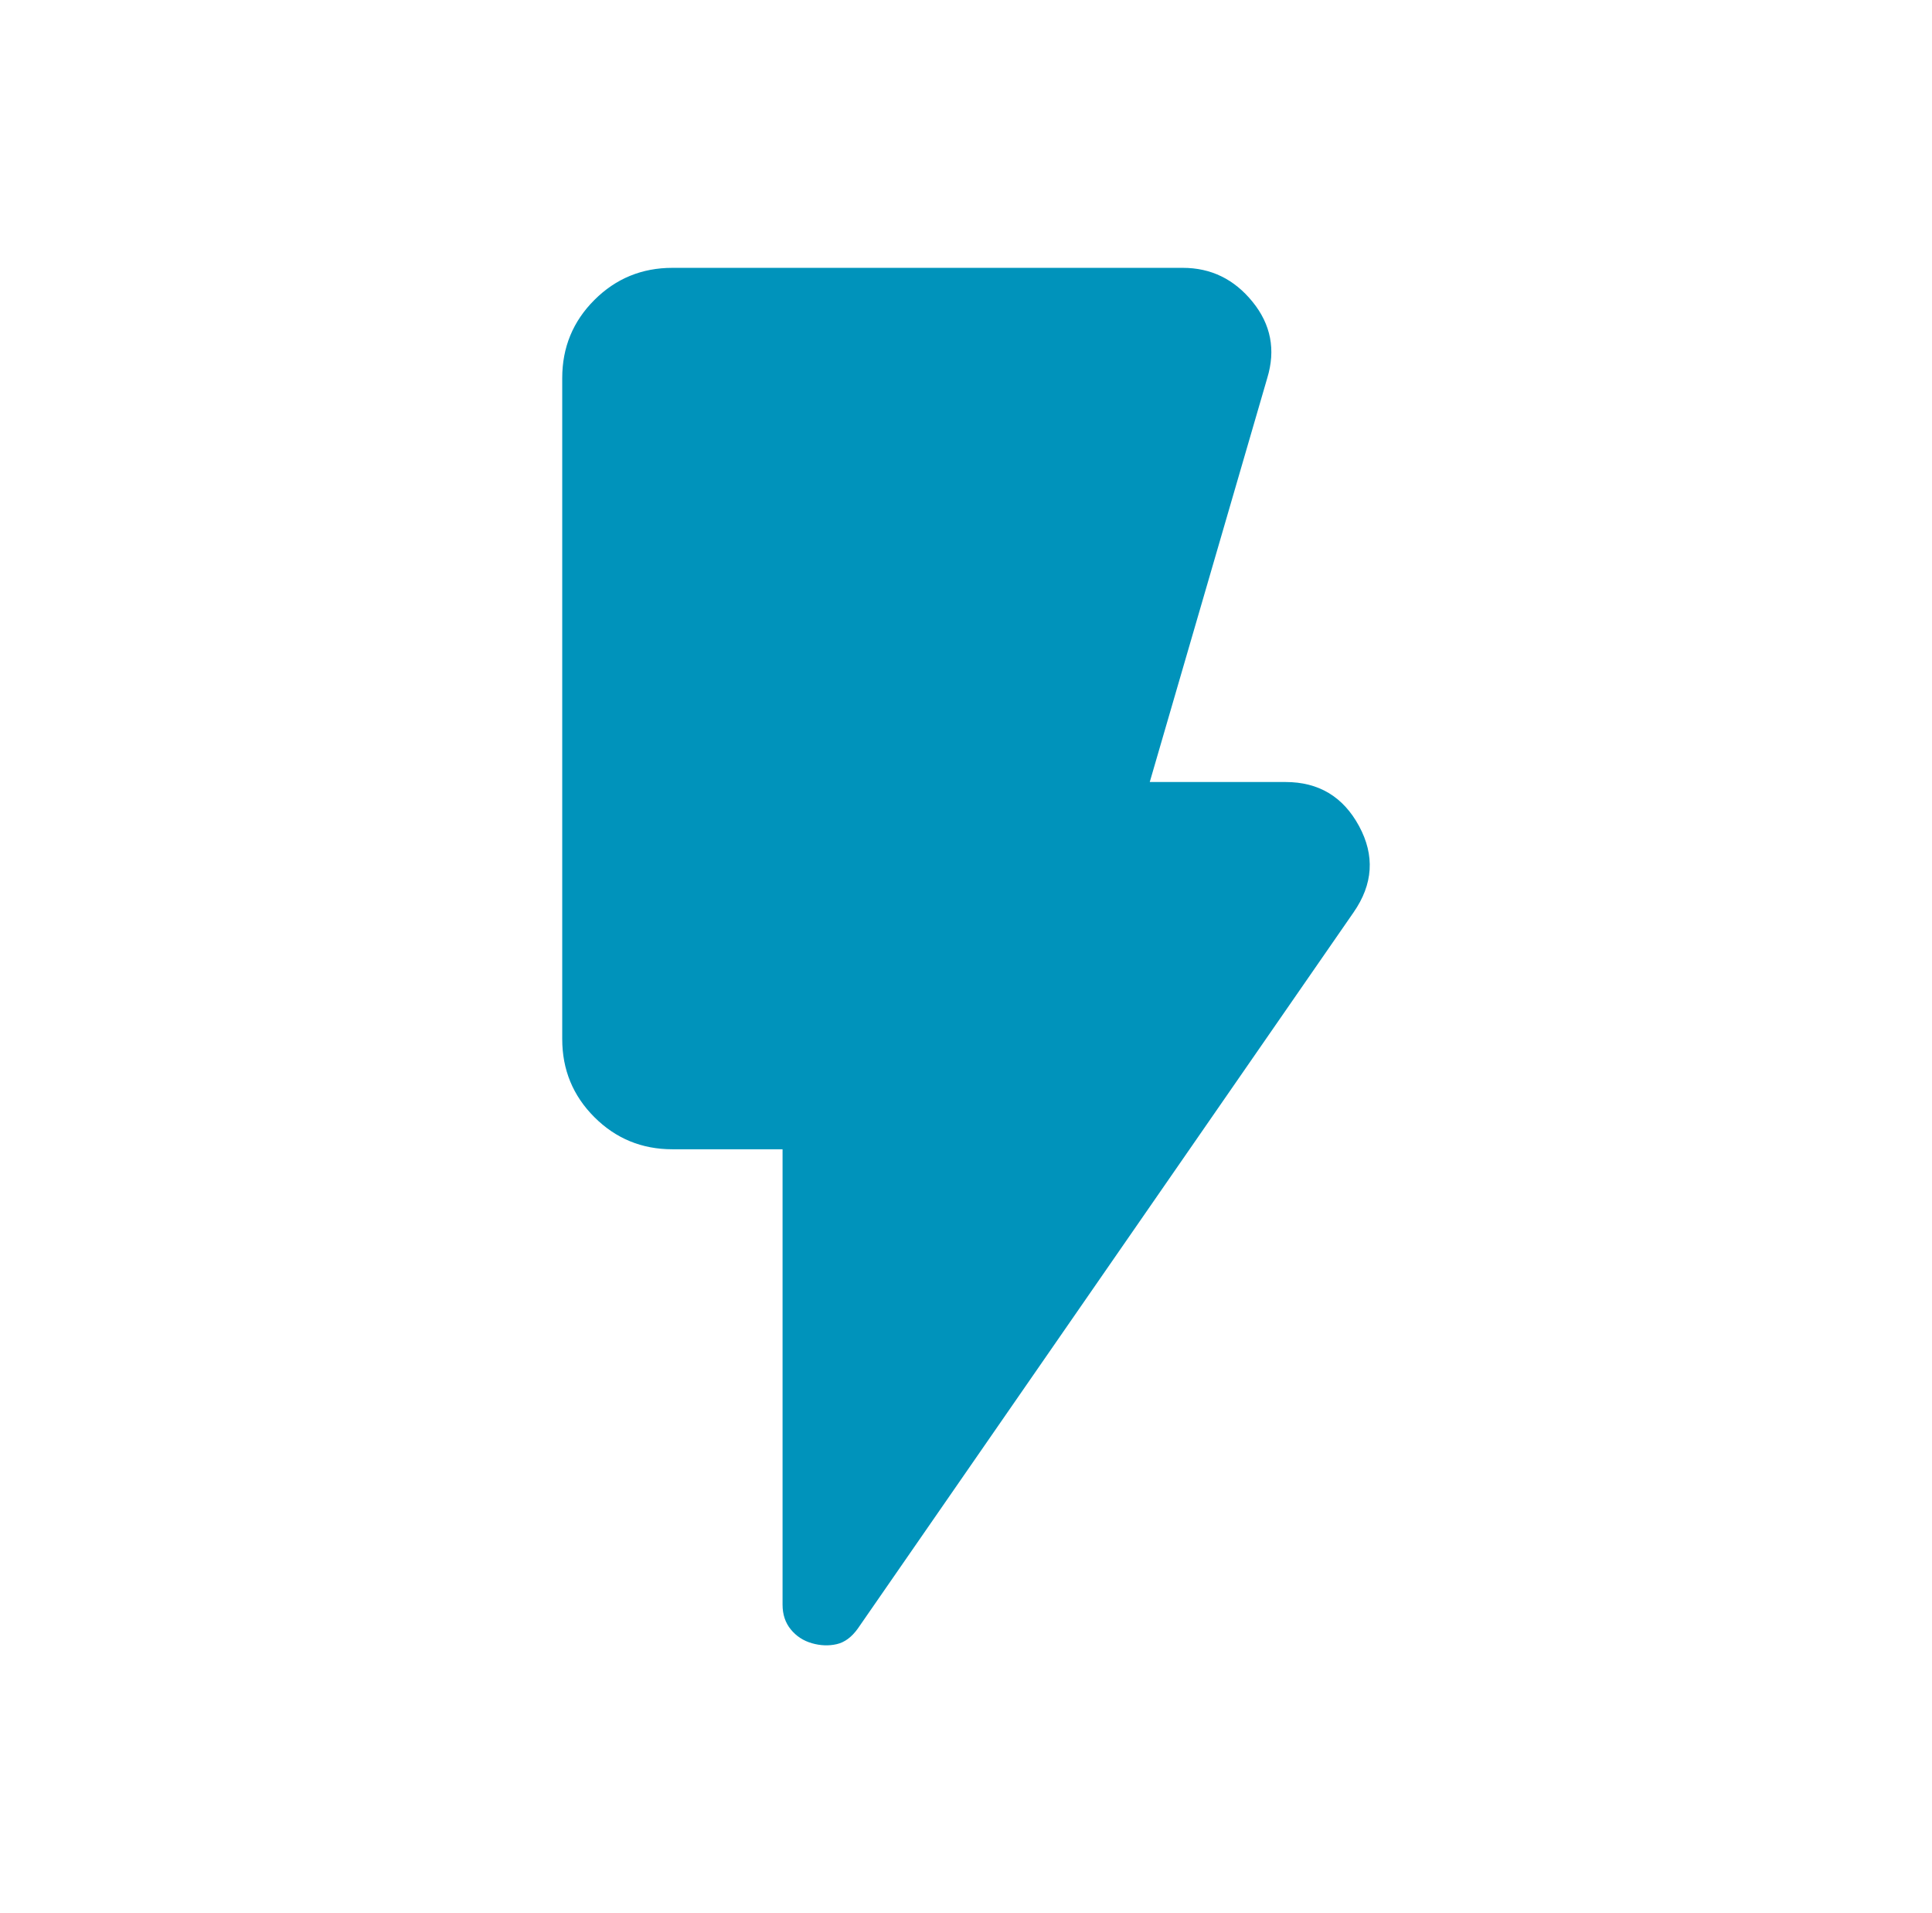 <svg width="101" height="100" viewBox="0 0 101 100" fill="none" xmlns="http://www.w3.org/2000/svg">
<path d="M42.446 85.89C41.998 85.762 41.63 85.522 41.342 85.17C41.054 84.819 40.91 84.387 40.91 83.875V60.071H35.151C33.552 60.071 32.192 59.511 31.072 58.392C29.952 57.272 29.392 55.912 29.392 54.312V19.759C29.392 18.159 29.952 16.799 31.072 15.68C32.192 14.56 33.552 14 35.151 14H61.834C63.306 14 64.522 14.592 65.481 15.776C66.441 16.959 66.697 18.287 66.249 19.759L60.106 40.875H67.209C68.937 40.875 70.217 41.643 71.048 43.178C71.88 44.714 71.784 46.218 70.76 47.69L44.845 85.122C44.525 85.57 44.158 85.842 43.742 85.938C43.326 86.034 42.894 86.018 42.446 85.89Z" fill="#0093BB"/>
</svg>
